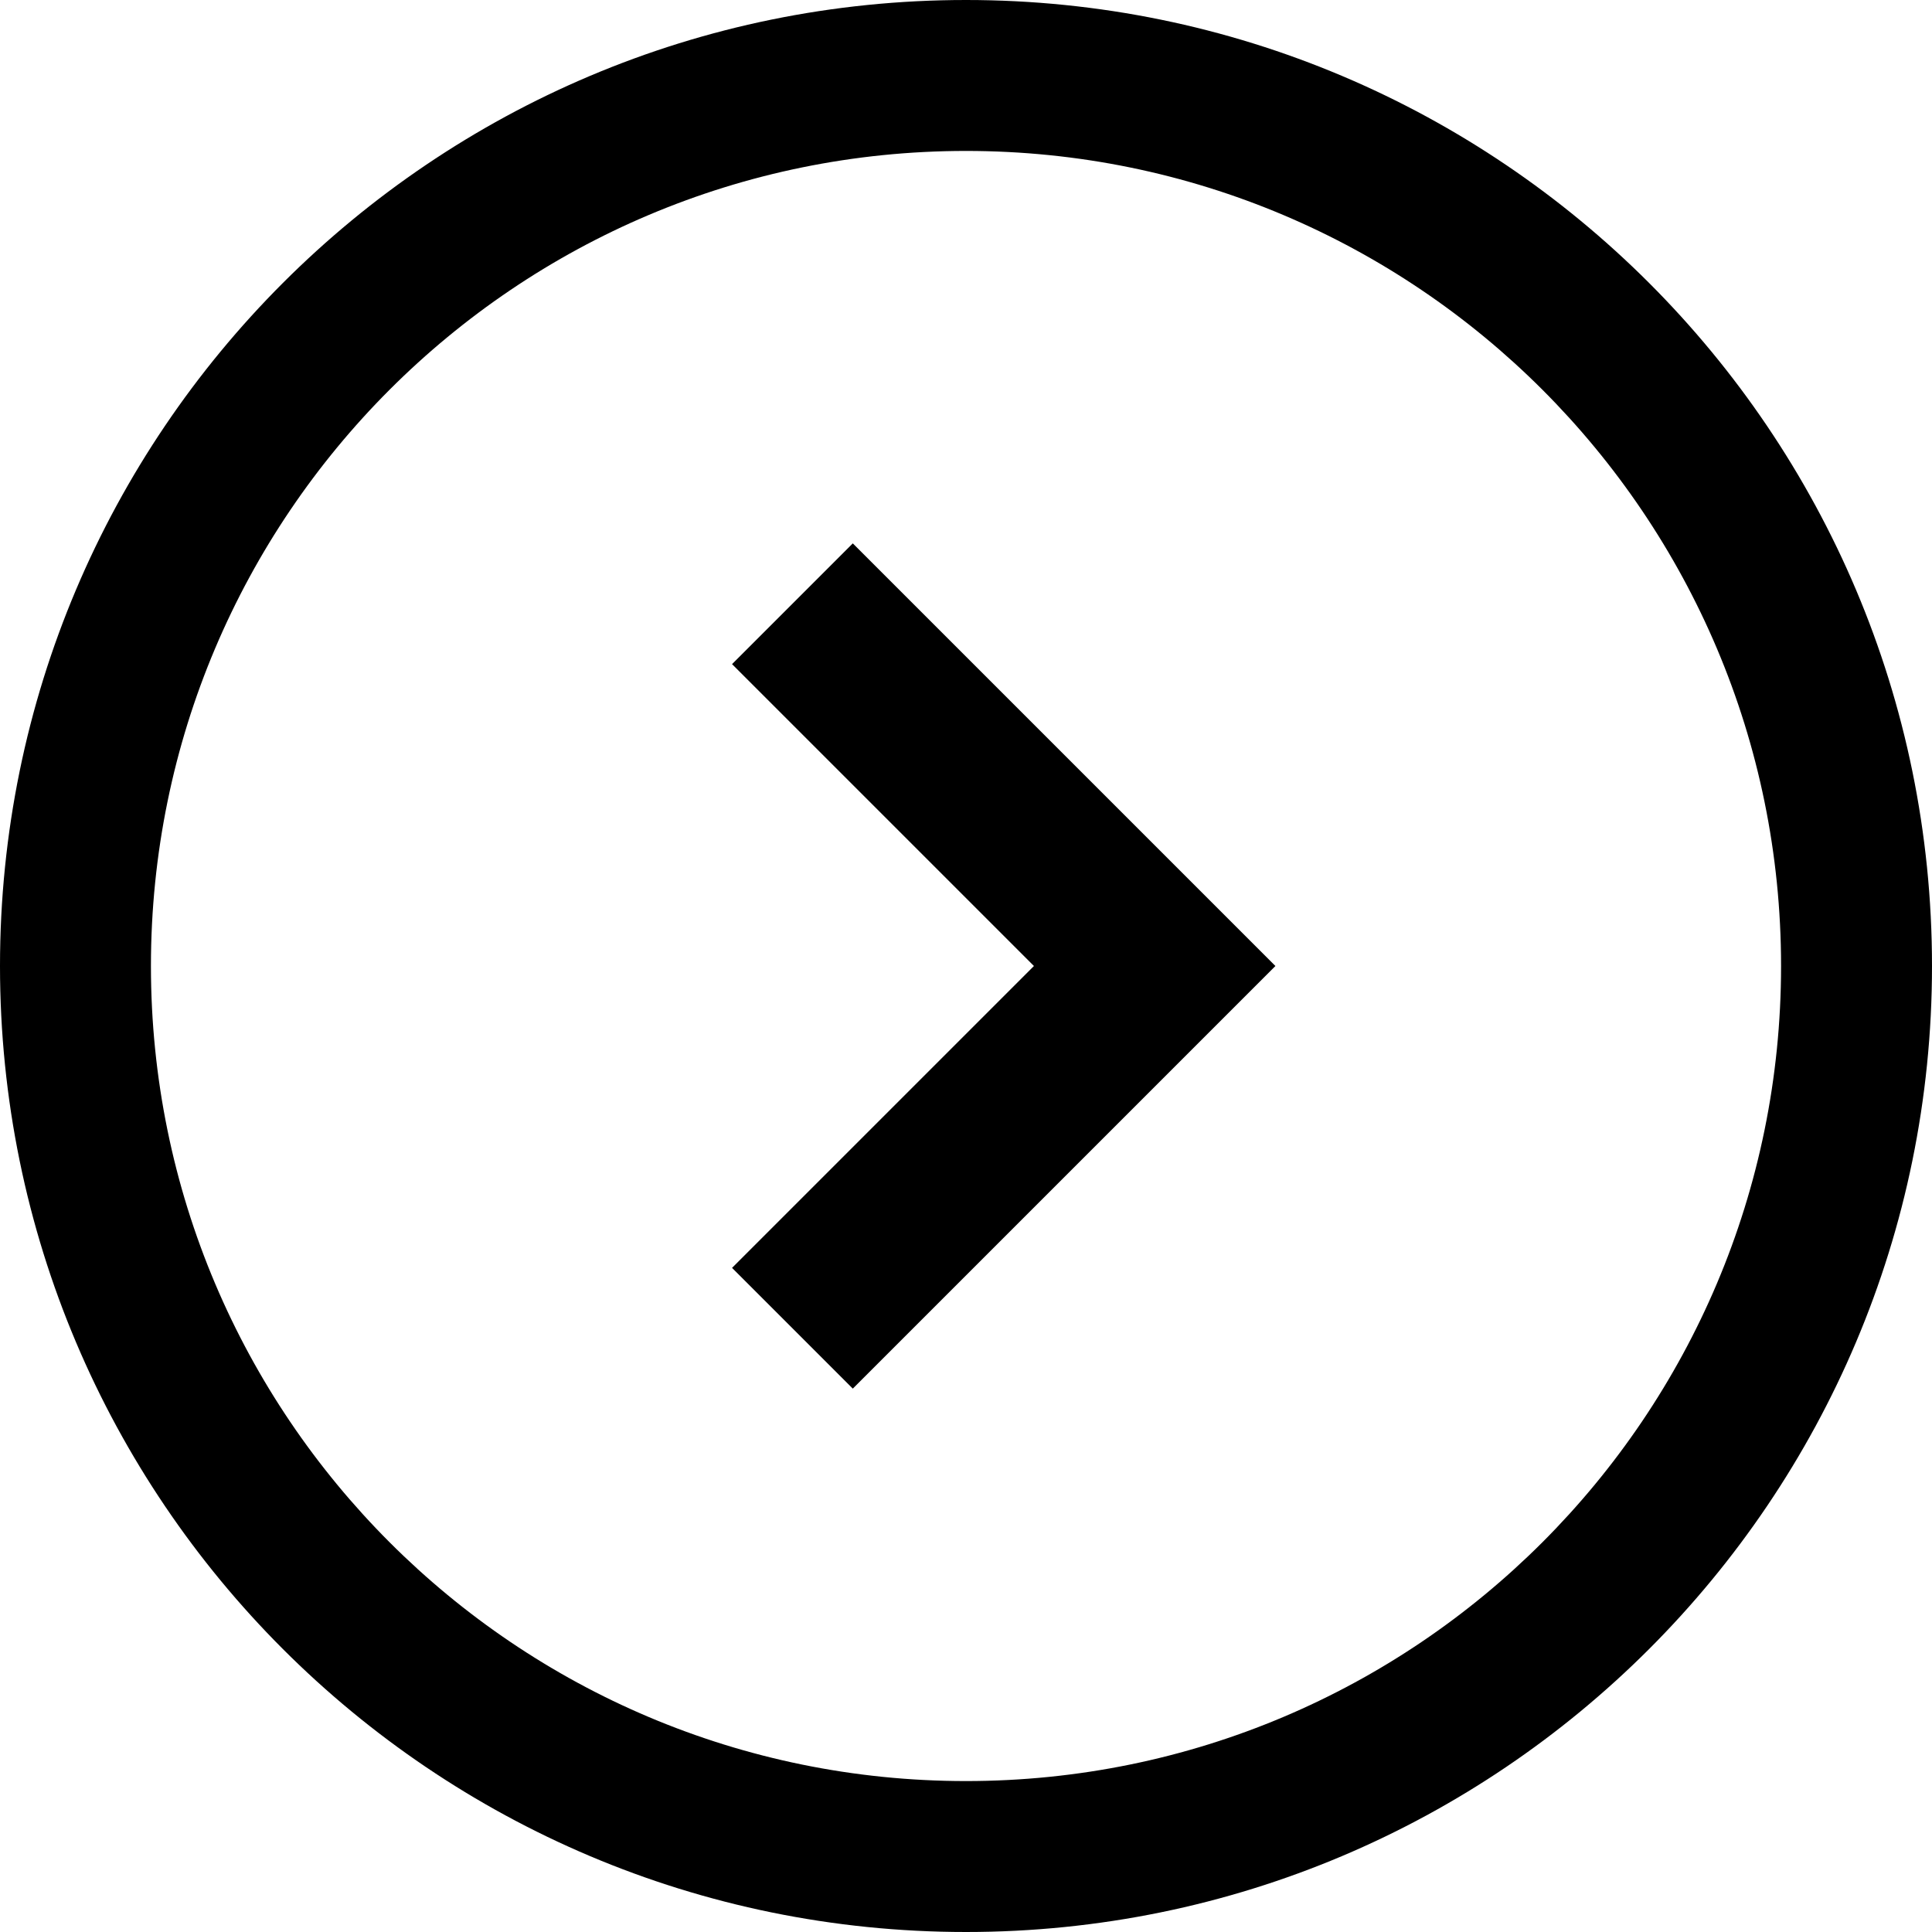 <?xml version="1.0" encoding="utf-8"?>

<!DOCTYPE svg PUBLIC "-//W3C//DTD SVG 1.1//EN" "http://www.w3.org/Graphics/SVG/1.1/DTD/svg11.dtd">
<!-- Скачано с сайта svg4.ru / Downloaded from svg4.ru -->
<svg fill="#000000" version="1.1" id="Layer_1" xmlns="http://www.w3.org/2000/svg" xmlns:xlink="http://www.w3.org/1999/xlink" 
	 width="800px" height="800px" viewBox="0 0 512 512" enable-background="new 0 0 512 512" xml:space="preserve">
<path fill-rule="evenodd" clip-rule="evenodd" d="M256,512c141.391,0,256-114.609,256-256S397.391,0,256,0S0,114.609,0,256
	S114.609,512,256,512z M256,40c119.297,0,216,96.703,216,216s-96.703,216-216,216S40,375.297,40,256S136.703,40,256,40z"/>
<polygon fill-rule="evenodd" clip-rule="evenodd" points="226,368 338,256 226,144 194,176 274,256 194,336 "/>
</svg>